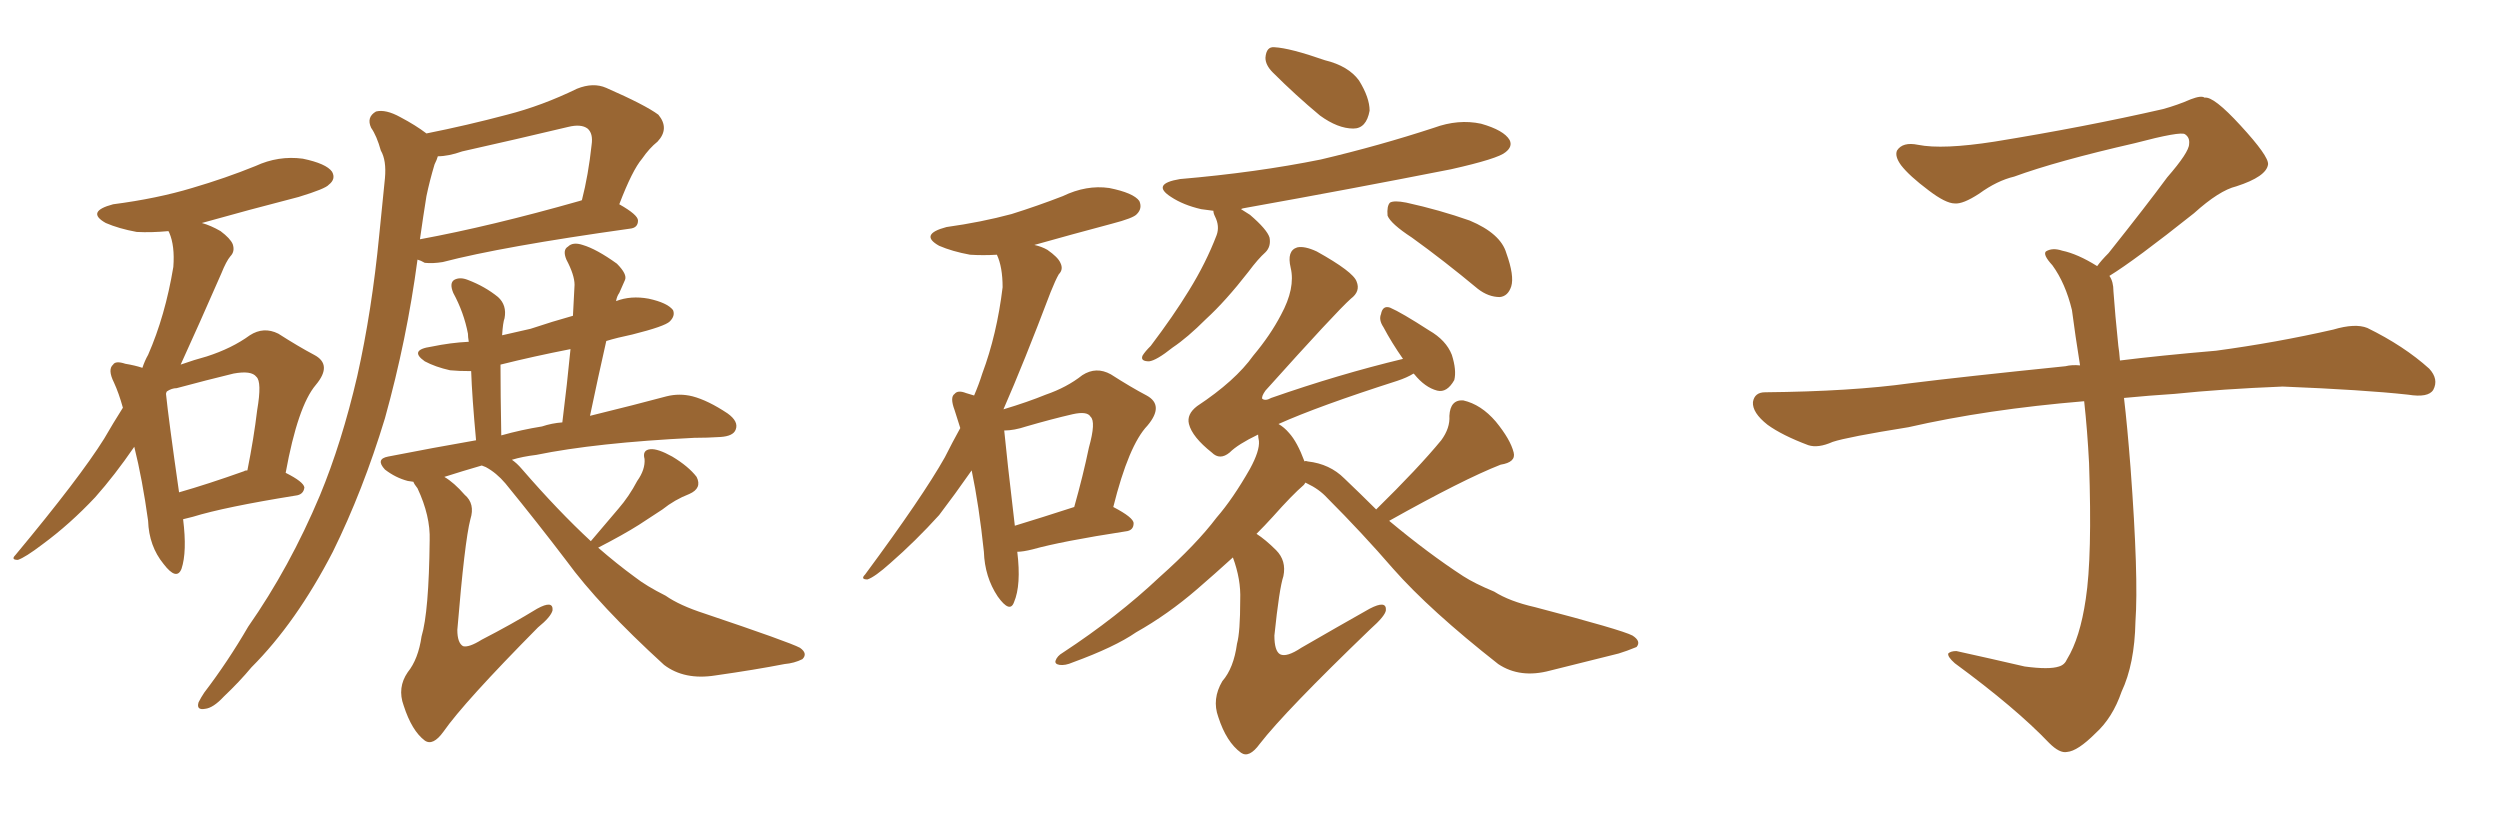 <svg xmlns="http://www.w3.org/2000/svg" xmlns:xlink="http://www.w3.org/1999/xlink" width="450" height="150"><path fill="#996633" padding="10" d="M32.96 93.46L32.96 93.46Q33.69 99.32 32.67 102.39L32.67 102.39Q31.79 104.59 29.44 101.51L29.44 101.51Q26.81 98.29 26.66 93.75L26.66 93.75Q25.63 86.28 24.17 80.42L24.17 80.42Q20.65 85.55 17.14 89.50L17.14 89.50Q12.60 94.34 7.62 98.00L7.62 98.00Q4.54 100.34 3.22 100.78L3.22 100.78Q1.90 100.78 2.78 99.90L2.78 99.90Q14.36 85.99 18.75 78.96L18.75 78.96Q20.36 76.17 22.12 73.39L22.12 73.39Q21.39 70.75 20.51 68.85L20.51 68.85Q19.34 66.50 20.36 65.63L20.36 65.63Q20.80 64.89 22.56 65.48L22.56 65.48Q24.32 65.77 25.63 66.21L25.63 66.21Q26.07 64.89 26.66 63.87L26.66 63.87Q29.74 56.84 31.20 48.05L31.20 48.05Q31.49 44.24 30.47 41.89L30.47 41.89Q30.32 41.60 30.32 41.60L30.32 41.60Q27.25 41.89 24.61 41.75L24.61 41.75Q21.39 41.16 19.04 40.14L19.04 40.14Q15.38 38.09 20.36 36.77L20.36 36.77Q28.27 35.74 34.57 33.84L34.57 33.84Q40.58 32.08 46.00 29.88L46.00 29.88Q50.10 27.98 54.49 28.56L54.49 28.56Q58.74 29.44 59.77 30.91L59.77 30.91Q60.50 32.23 59.18 33.25L59.18 33.25Q58.59 33.98 53.76 35.45L53.76 35.45Q44.68 37.79 36.33 40.14L36.33 40.14Q37.94 40.58 39.70 41.60L39.70 41.60Q41.46 42.92 41.89 43.95L41.89 43.95Q42.33 45.26 41.46 46.14L41.46 46.14Q40.72 47.02 39.84 49.22L39.84 49.22Q35.74 58.59 32.52 65.63L32.52 65.63Q35.01 64.75 37.21 64.16L37.21 64.16Q41.75 62.70 44.97 60.35L44.97 60.35Q47.46 58.74 50.10 60.06L50.10 60.06Q53.76 62.40 56.54 63.87L56.54 63.87Q59.91 65.63 56.84 69.29L56.84 69.29Q53.61 73.10 51.42 85.11L51.42 85.11Q54.64 86.72 54.79 87.74L54.79 87.74Q54.64 89.06 53.17 89.21L53.17 89.21Q40.43 91.26 34.72 93.02L34.72 93.02Q33.54 93.31 32.96 93.46ZM43.95 84.81L43.95 84.81Q44.09 84.67 44.53 84.67L44.53 84.67Q45.70 78.81 46.29 73.83L46.29 73.83Q47.17 68.70 46.14 67.82L46.14 67.82Q45.26 66.65 42.04 67.24L42.04 67.24Q37.21 68.41 31.79 69.87L31.79 69.87Q30.91 69.87 30.03 70.46L30.03 70.46Q29.88 70.75 29.88 70.90L29.88 70.90Q30.32 75.29 32.23 88.62L32.23 88.62Q37.35 87.16 43.95 84.81ZM76.76 24.02L76.76 24.02Q84.08 22.56 91.26 20.65L91.26 20.65Q97.56 19.04 103.86 15.97L103.86 15.97Q106.79 14.79 109.13 15.82L109.13 15.82Q116.16 18.90 118.51 20.65L118.51 20.65Q120.56 23.14 118.36 25.49L118.36 25.49Q116.89 26.66 115.58 28.56L115.58 28.56Q113.82 30.62 111.47 36.77L111.47 36.77Q114.84 38.67 114.84 39.70L114.84 39.70Q114.84 41.02 113.38 41.16L113.38 41.16Q90.38 44.38 79.69 47.17L79.69 47.17Q77.93 47.46 76.46 47.31L76.46 47.31Q75.73 46.88 75.15 46.73L75.15 46.73Q73.24 61.08 69.29 75.29L69.29 75.29Q65.33 88.33 59.91 99.32L59.91 99.32Q53.32 112.06 45.26 120.12L45.26 120.12Q43.07 122.75 40.28 125.39L40.28 125.39Q38.38 127.44 36.91 127.59L36.91 127.59Q35.30 127.88 35.74 126.42L35.74 126.42Q36.18 125.54 36.77 124.66L36.77 124.66Q41.02 119.09 44.68 112.79L44.68 112.79Q52.15 102.10 57.57 89.21L57.57 89.21Q61.52 79.69 64.31 67.68L64.31 67.68Q66.94 55.96 68.26 42.33L68.26 42.33Q68.85 36.62 69.29 32.08L69.29 32.08Q69.58 28.86 68.55 27.10L68.55 27.10Q67.82 24.46 66.80 23.00L66.80 23.00Q65.92 21.09 67.68 20.07L67.68 20.07Q69.43 19.63 72.07 21.09L72.07 21.09Q74.85 22.56 76.76 24.02ZM76.76 35.30L76.76 35.30Q76.17 38.96 75.59 43.07L75.59 43.07Q88.33 40.72 104.30 36.18L104.30 36.18Q104.30 36.18 104.74 36.04L104.74 36.04Q105.91 31.49 106.49 26.07L106.49 26.07Q106.79 24.02 105.76 23.14L105.76 23.14Q104.59 22.27 102.25 22.85L102.25 22.85Q93.02 25.05 83.20 27.25L83.20 27.25Q80.71 28.13 78.81 28.13L78.81 28.13Q78.66 28.71 78.22 29.59L78.22 29.59Q77.34 32.52 76.76 35.30ZM106.35 97.41L106.35 97.41Q108.98 94.34 111.33 91.55L111.33 91.55Q113.23 89.36 114.70 86.57L114.70 86.57Q116.16 84.52 116.02 82.62L116.02 82.62Q115.58 81.01 117.04 80.86L117.04 80.86Q118.36 80.71 121.00 82.18L121.00 82.18Q123.93 83.94 125.39 85.84L125.39 85.84Q126.42 87.89 124.07 88.92L124.07 88.92Q121.44 89.94 119.24 91.70L119.24 91.70Q117.19 93.02 114.99 94.48L114.99 94.48Q112.21 96.24 107.67 98.58L107.67 98.58Q111.04 101.51 114.26 103.86L114.26 103.86Q116.31 105.47 119.82 107.23L119.82 107.23Q122.31 108.98 126.86 110.45L126.86 110.45Q142.09 115.58 143.99 116.60L143.99 116.60Q145.46 117.63 144.43 118.65L144.43 118.65Q142.97 119.38 141.21 119.53L141.21 119.53Q135.94 120.56 128.76 121.58L128.76 121.58Q123.19 122.46 119.53 119.68L119.53 119.68Q107.81 108.98 101.95 100.93L101.95 100.93Q96.83 94.19 90.97 87.01L90.97 87.01Q89.36 85.11 87.45 84.08L87.45 84.08Q87.16 83.94 86.72 83.79L86.72 83.79Q83.20 84.81 79.98 85.84L79.98 85.84Q81.74 86.87 83.64 89.06L83.64 89.06Q85.55 90.67 84.67 93.46L84.67 93.46Q83.64 97.41 82.32 113.38L82.32 113.38Q82.32 115.72 83.35 116.31L83.35 116.31Q84.38 116.60 86.72 115.14L86.72 115.14Q92.14 112.35 96.68 109.57L96.68 109.57Q99.61 107.96 99.46 109.86L99.46 109.86Q99.17 111.04 96.83 112.94L96.83 112.94Q83.50 126.42 79.83 131.69L79.83 131.69Q77.93 134.33 76.46 133.30L76.46 133.30Q74.12 131.54 72.66 127.00L72.66 127.00Q71.48 123.78 73.39 121.00L73.39 121.00Q75.29 118.65 75.88 114.55L75.88 114.55Q77.20 110.16 77.34 97.27L77.34 97.27Q77.49 92.87 75.15 87.89L75.15 87.89Q74.56 87.16 74.41 86.72L74.41 86.72Q73.54 86.57 73.39 86.57L73.39 86.57Q71.19 85.99 69.29 84.52L69.29 84.52Q67.53 82.62 69.87 82.18L69.87 82.18Q78.08 80.57 85.69 79.25L85.69 79.25Q84.96 71.34 84.81 66.80L84.81 66.80Q82.47 66.80 81.01 66.65L81.01 66.65Q78.37 66.06 76.46 65.04L76.46 65.04Q73.54 62.99 77.64 62.40L77.64 62.40Q81.15 61.67 84.38 61.52L84.38 61.52Q84.23 60.64 84.23 60.06L84.23 60.06Q83.50 56.25 81.59 52.73L81.59 52.73Q80.86 50.98 81.74 50.39L81.74 50.39Q82.76 49.80 84.23 50.39L84.23 50.39Q87.30 51.56 89.65 53.47L89.65 53.47Q91.26 54.93 90.82 57.28L90.82 57.28Q90.53 58.01 90.38 60.35L90.38 60.35Q92.87 59.77 95.51 59.18L95.51 59.18Q99.46 57.86 103.13 56.84L103.13 56.84Q103.27 53.91 103.42 51.27L103.42 51.27Q103.42 49.51 101.95 46.73L101.95 46.73Q101.22 44.97 102.25 44.38L102.25 44.38Q103.13 43.51 104.88 44.09L104.88 44.09Q107.37 44.82 111.04 47.46L111.04 47.46Q112.94 49.37 112.50 50.39L112.50 50.39Q112.06 51.42 111.47 52.73L111.47 52.73Q111.04 53.32 110.89 54.20L110.89 54.20Q113.53 53.17 116.75 53.76L116.75 53.76Q120.12 54.49 121.14 55.81L121.14 55.81Q121.58 56.84 120.56 57.86L120.56 57.86Q119.68 58.74 113.82 60.21L113.82 60.21Q111.04 60.79 109.13 61.38L109.13 61.38Q107.67 67.82 106.20 74.85L106.20 74.85Q114.55 72.80 119.97 71.34L119.97 71.34Q122.31 70.75 124.66 71.34L124.66 71.34Q127.44 72.07 130.96 74.41L130.96 74.41Q133.01 75.88 132.42 77.34L132.42 77.34Q131.98 78.52 129.64 78.66L129.64 78.66Q127.29 78.81 124.95 78.81L124.95 78.81Q107.23 79.69 96.53 81.88L96.53 81.88Q94.04 82.18 92.14 82.76L92.14 82.76Q93.02 83.35 93.90 84.38L93.90 84.38Q100.49 91.99 106.35 97.41ZM97.56 76.76L97.56 76.76L97.56 76.76Q99.32 76.17 101.22 76.03L101.22 76.03Q102.10 68.99 102.69 62.84L102.69 62.84Q95.95 64.16 90.09 65.63L90.09 65.63Q90.09 70.75 90.23 78.37L90.23 78.37Q93.90 77.34 97.56 76.76ZM183.11 99.32L183.11 99.32Q183.84 105.32 182.52 108.40L182.52 108.40Q181.79 110.45 179.59 107.37L179.59 107.37Q177.25 103.86 177.10 99.32L177.10 99.32Q176.22 90.97 174.90 84.67L174.90 84.67Q171.83 89.06 169.04 92.72L169.04 92.72Q164.79 97.41 160.25 101.37L160.25 101.37Q157.47 103.86 156.15 104.30L156.15 104.30Q154.83 104.30 155.71 103.42L155.71 103.42Q166.11 89.36 170.07 82.32L170.07 82.32Q171.39 79.69 172.85 77.05L172.85 77.05Q172.27 75.29 171.83 73.83L171.83 73.83Q170.95 71.48 171.83 70.90L171.83 70.90Q172.41 70.17 173.88 70.75L173.88 70.75Q174.76 71.04 175.34 71.19L175.34 71.19Q176.22 69.14 176.81 67.24L176.81 67.24Q179.44 60.21 180.47 51.71L180.47 51.71Q180.47 48.05 179.44 45.85L179.44 45.85Q176.95 46.00 174.61 45.85L174.61 45.85Q171.39 45.26 169.04 44.24L169.04 44.24Q165.38 42.19 170.36 40.87L170.36 40.87Q176.66 39.99 182.08 38.53L182.08 38.53Q186.77 37.06 191.31 35.30L191.31 35.30Q195.56 33.25 199.66 33.84L199.66 33.84Q204.05 34.72 205.08 36.18L205.08 36.18Q205.66 37.50 204.64 38.53L204.64 38.53Q204.05 39.26 200.10 40.28L200.10 40.28Q192.92 42.19 186.18 44.09L186.18 44.09Q187.50 44.38 188.53 44.97L188.53 44.97Q190.43 46.29 190.87 47.31L190.87 47.31Q191.46 48.49 190.58 49.37L190.58 49.37Q189.99 50.39 189.11 52.59L189.11 52.59Q184.28 65.33 180.62 73.68L180.62 73.68Q185.01 72.36 188.23 71.04L188.23 71.04Q192.04 69.73 194.82 67.53L194.82 67.53Q197.31 65.92 199.95 67.38L199.95 67.38Q203.61 69.73 206.40 71.19L206.40 71.19Q209.62 72.95 206.54 76.61L206.54 76.61Q203.17 80.13 200.39 91.26L200.39 91.26Q204.05 93.16 204.05 94.19L204.05 94.19Q204.05 95.51 202.59 95.65L202.59 95.65Q191.16 97.41 185.89 98.88L185.89 98.88Q184.13 99.32 183.11 99.32ZM182.67 94.63L182.67 94.63Q187.50 93.16 193.36 91.26L193.36 91.26Q194.97 85.55 196.00 80.57L196.00 80.57Q197.31 75.88 196.29 75L196.29 75Q195.70 73.97 193.07 74.56L193.07 74.56Q189.26 75.44 184.72 76.76L184.72 76.76Q182.52 77.49 180.76 77.49L180.76 77.49Q181.20 82.18 182.67 94.63ZM229.10 13.04L229.10 13.04Q227.78 11.72 227.78 10.40L227.78 10.40Q227.93 8.35 229.39 8.50L229.39 8.50Q232.18 8.64 238.48 10.84L238.48 10.84Q242.72 11.87 244.63 14.50L244.63 14.50Q246.53 17.58 246.53 19.92L246.53 19.92Q245.95 23.14 243.60 23.14L243.60 23.14Q240.82 23.14 237.60 20.80L237.60 20.80Q233.20 17.14 229.10 13.04ZM218.41 37.94L218.41 37.94Q217.24 37.79 216.21 37.65L216.21 37.65Q212.99 36.91 210.79 35.45L210.79 35.45Q207.13 33.11 212.40 32.23L212.40 32.23Q226.17 31.05 237.74 28.71L237.74 28.71Q248.29 26.22 258.11 23.00L258.11 23.00Q262.50 21.39 266.60 22.27L266.60 22.27Q270.70 23.44 271.73 25.20L271.73 25.20Q272.31 26.37 271.00 27.39L271.00 27.39Q269.68 28.56 261.18 30.47L261.18 30.47Q242.58 34.13 224.56 37.35L224.56 37.35Q223.54 37.50 223.39 37.65L223.39 37.65Q224.12 38.09 225 38.67L225 38.67Q228.08 41.31 228.52 42.77L228.52 42.77Q228.81 44.38 227.78 45.41L227.78 45.41Q226.46 46.58 224.71 48.93L224.71 48.93Q220.61 54.20 217.09 57.42L217.09 57.42Q213.72 60.79 211.08 62.55L211.08 62.55Q208.15 64.89 206.84 65.04L206.84 65.04Q205.22 65.04 205.66 64.01L205.66 64.01Q206.10 63.28 207.13 62.26L207.13 62.26Q211.23 56.84 214.01 52.29L214.01 52.29Q217.09 47.31 218.99 42.33L218.99 42.33Q219.58 40.72 218.70 38.96L218.70 38.96Q218.41 38.38 218.41 37.94ZM254.15 42.77L254.15 42.77Q250.34 40.28 249.76 38.82L249.76 38.82Q249.61 37.06 250.20 36.47L250.20 36.47Q250.93 36.04 253.13 36.47L253.13 36.47Q259.13 37.79 264.55 39.70L264.55 39.70Q270.12 42.04 271.14 45.56L271.14 45.56Q272.61 49.66 272.02 51.56L272.02 51.56Q271.44 53.32 269.97 53.47L269.97 53.47Q267.92 53.47 266.02 52.00L266.02 52.00Q259.86 46.88 254.15 42.77ZM247.71 91.70L247.71 91.70L247.71 91.70Q255.32 84.23 259.42 79.25L259.42 79.25Q261.04 77.05 260.89 74.85L260.89 74.85Q261.04 71.92 263.38 72.07L263.38 72.07Q266.60 72.80 269.24 75.88L269.24 75.88Q271.88 79.10 272.46 81.45L272.46 81.45Q272.90 83.20 270.12 83.64L270.12 83.64Q263.38 86.28 250.05 93.75L250.05 93.75Q257.08 99.61 263.38 103.71L263.38 103.71Q265.43 105.03 268.95 106.49L268.95 106.49Q271.73 108.25 276.27 109.28L276.27 109.28Q291.94 113.38 293.85 114.40L293.85 114.40Q295.46 115.43 294.58 116.46L294.58 116.46Q292.82 117.19 291.36 117.63L291.36 117.63Q286.08 118.95 279.05 120.70L279.05 120.70Q273.63 122.17 269.68 119.53L269.68 119.53Q257.37 109.86 250.78 102.39L250.78 102.39Q245.21 95.95 238.92 89.65L238.92 89.65Q237.45 88.04 235.25 87.01L235.25 87.01Q234.96 86.87 234.96 86.87L234.96 86.87Q234.81 87.16 234.67 87.30L234.67 87.30Q232.62 89.06 229.10 93.02L229.10 93.02Q227.64 94.63 226.17 96.09L226.17 96.09Q227.78 97.12 229.69 99.02L229.69 99.02Q231.59 100.93 231.01 103.71L231.01 103.71Q230.27 105.91 229.39 114.40L229.39 114.40Q229.39 117.19 230.42 117.77L230.42 117.77Q231.59 118.36 234.23 116.60L234.23 116.60Q240.82 112.79 246.53 109.57L246.53 109.57Q249.61 107.96 249.46 109.86L249.46 109.86Q249.32 110.89 246.68 113.23L246.68 113.23Q231.30 128.03 226.76 133.89L226.76 133.89Q224.85 136.52 223.39 135.50L223.39 135.50Q220.75 133.59 219.29 129.05L219.29 129.05Q218.12 125.83 220.02 122.61L220.02 122.61Q222.07 120.26 222.66 115.87L222.66 115.87Q223.24 113.82 223.24 107.96L223.24 107.96Q223.39 104.30 221.92 100.34L221.92 100.34Q218.70 103.27 215.48 106.05L215.48 106.05Q210.21 110.60 204.49 113.82L204.49 113.82Q200.68 116.46 193.07 119.24L193.07 119.24Q191.75 119.82 190.72 119.68L190.72 119.68Q189.84 119.53 189.99 118.95L189.99 118.95Q190.28 118.07 191.31 117.48L191.31 117.48Q201.12 111.04 208.74 103.86L208.74 103.86Q215.33 98.00 218.99 93.16L218.99 93.16Q221.92 89.79 225 84.38L225 84.38Q226.76 81.15 226.61 79.39L226.61 79.39Q226.46 78.66 226.46 78.22L226.46 78.22Q222.80 79.98 221.34 81.45L221.34 81.45Q219.58 82.91 218.12 81.45L218.12 81.45Q214.60 78.66 214.01 76.32L214.01 76.32Q213.57 74.56 215.48 73.10L215.48 73.10Q222.36 68.55 225.59 64.01L225.59 64.01Q228.66 60.35 230.57 56.69L230.57 56.69Q233.20 51.86 232.32 48.19L232.32 48.19Q231.59 45.12 233.50 44.53L233.50 44.53Q234.81 44.24 237.01 45.26L237.01 45.26Q243.60 48.93 244.19 50.68L244.19 50.68Q244.92 52.44 243.16 53.76L243.16 53.76Q240.53 56.10 227.78 70.31L227.78 70.31Q227.05 71.34 227.20 71.78L227.20 71.78Q227.78 72.22 228.81 71.63L228.81 71.63Q240.97 67.38 252.54 64.60L252.54 64.60Q250.49 61.67 249.02 58.89L249.02 58.89Q248.14 57.57 248.58 56.54L248.58 56.54Q248.88 54.93 250.20 55.37L250.20 55.37Q252.25 56.25 257.23 59.47L257.23 59.47Q260.30 61.23 261.33 63.87L261.33 63.87Q262.21 66.65 261.77 68.41L261.77 68.41Q260.45 70.75 258.69 70.31L258.69 70.31Q256.49 69.73 254.59 67.38L254.59 67.38Q254.44 67.24 254.44 67.24L254.44 67.24Q253.27 67.97 251.51 68.55L251.51 68.55Q237.30 73.10 230.13 76.32L230.13 76.32Q231.15 76.90 232.03 77.93L232.03 77.93Q233.50 79.54 234.81 83.06L234.81 83.06Q234.96 82.91 235.40 83.06L235.40 83.06Q239.36 83.50 241.99 86.13L241.99 86.13Q244.92 88.92 247.71 91.70ZM379.69 49.66L379.69 49.66L379.69 49.66Q380.42 50.68 380.42 52.44L380.42 52.44Q380.71 56.54 381.30 62.26L381.30 62.26Q381.45 63.13 381.59 64.89L381.59 64.89Q388.62 64.01 398.88 63.13L398.88 63.13Q409.72 61.67 419.97 59.33L419.97 59.33Q423.93 58.15 426.12 59.03L426.12 59.03Q432.71 62.26 437.26 66.36L437.26 66.36Q439.01 68.26 437.99 70.17L437.99 70.17Q437.11 71.63 433.45 71.04L433.45 71.04Q425.54 70.17 410.89 69.58L410.89 69.58Q399.90 70.02 391.41 70.90L391.41 70.90Q386.87 71.19 382.32 71.63L382.32 71.63Q382.91 76.61 383.50 84.23L383.50 84.23Q384.96 103.86 384.38 111.91L384.38 111.91Q384.23 119.53 381.88 124.51L381.88 124.51Q380.27 129.20 377.20 131.98L377.20 131.98Q373.97 135.21 372.07 135.35L372.07 135.35Q370.75 135.64 368.85 133.74L368.85 133.74Q362.84 127.44 351.86 119.38L351.86 119.38Q350.54 118.21 350.68 117.63L350.68 117.63Q351.12 117.19 352.15 117.19L352.15 117.19Q358.15 118.51 364.45 119.97L364.45 119.97Q368.85 120.56 370.61 119.97L370.61 119.97Q371.63 119.68 372.07 118.65L372.07 118.65Q374.41 114.84 375.44 107.81L375.44 107.81Q376.61 100.20 376.03 83.35L376.03 83.35Q375.73 77.49 375.15 72.22L375.15 72.22Q357.57 73.68 343.51 76.90L343.51 76.90Q332.52 78.66 329.88 79.54L329.88 79.54Q327.25 80.71 325.49 80.13L325.49 80.13Q320.80 78.37 318.16 76.46L318.16 76.46Q315.38 74.27 315.53 72.36L315.53 72.36Q315.82 70.61 317.72 70.61L317.72 70.61Q333.25 70.46 343.80 68.99L343.80 68.99Q353.17 67.82 371.78 65.92L371.78 65.92Q372.95 65.63 374.41 65.77L374.41 65.77Q373.54 60.35 372.95 55.81L372.95 55.81Q371.78 50.98 369.43 47.75L369.43 47.75Q367.68 45.85 368.26 45.26L368.26 45.26Q369.43 44.53 371.19 45.12L371.19 45.12Q373.97 45.70 377.49 47.90L377.49 47.90Q378.22 46.88 379.54 45.56L379.54 45.56Q386.43 36.91 390.09 31.93L390.09 31.93Q394.04 27.39 394.04 25.93L394.04 25.93Q394.19 24.76 393.31 24.17L393.31 24.17Q392.58 23.58 384.23 25.78L384.23 25.78Q370.17 29.00 362.55 31.79L362.55 31.79Q359.47 32.52 356.25 34.86L356.25 34.86Q353.32 36.77 351.86 36.62L351.86 36.62Q350.24 36.62 347.17 34.28L347.17 34.28Q343.65 31.64 342.19 29.74L342.19 29.74Q341.02 28.13 341.46 27.10L341.46 27.10Q342.48 25.49 345.26 26.07L345.26 26.07Q349.66 26.95 359.03 25.49L359.03 25.49Q375.29 22.85 389.36 19.63L389.36 19.63Q391.99 18.90 394.34 17.87L394.34 17.87Q396.24 17.14 396.83 17.58L396.83 17.58Q398.44 17.29 403.27 22.56L403.27 22.56Q408.40 28.13 408.25 29.59L408.25 29.59Q407.96 31.79 402.54 33.54L402.54 33.54Q399.46 34.28 394.92 38.38L394.92 38.38Q384.23 46.88 379.69 49.66Z"/></svg>